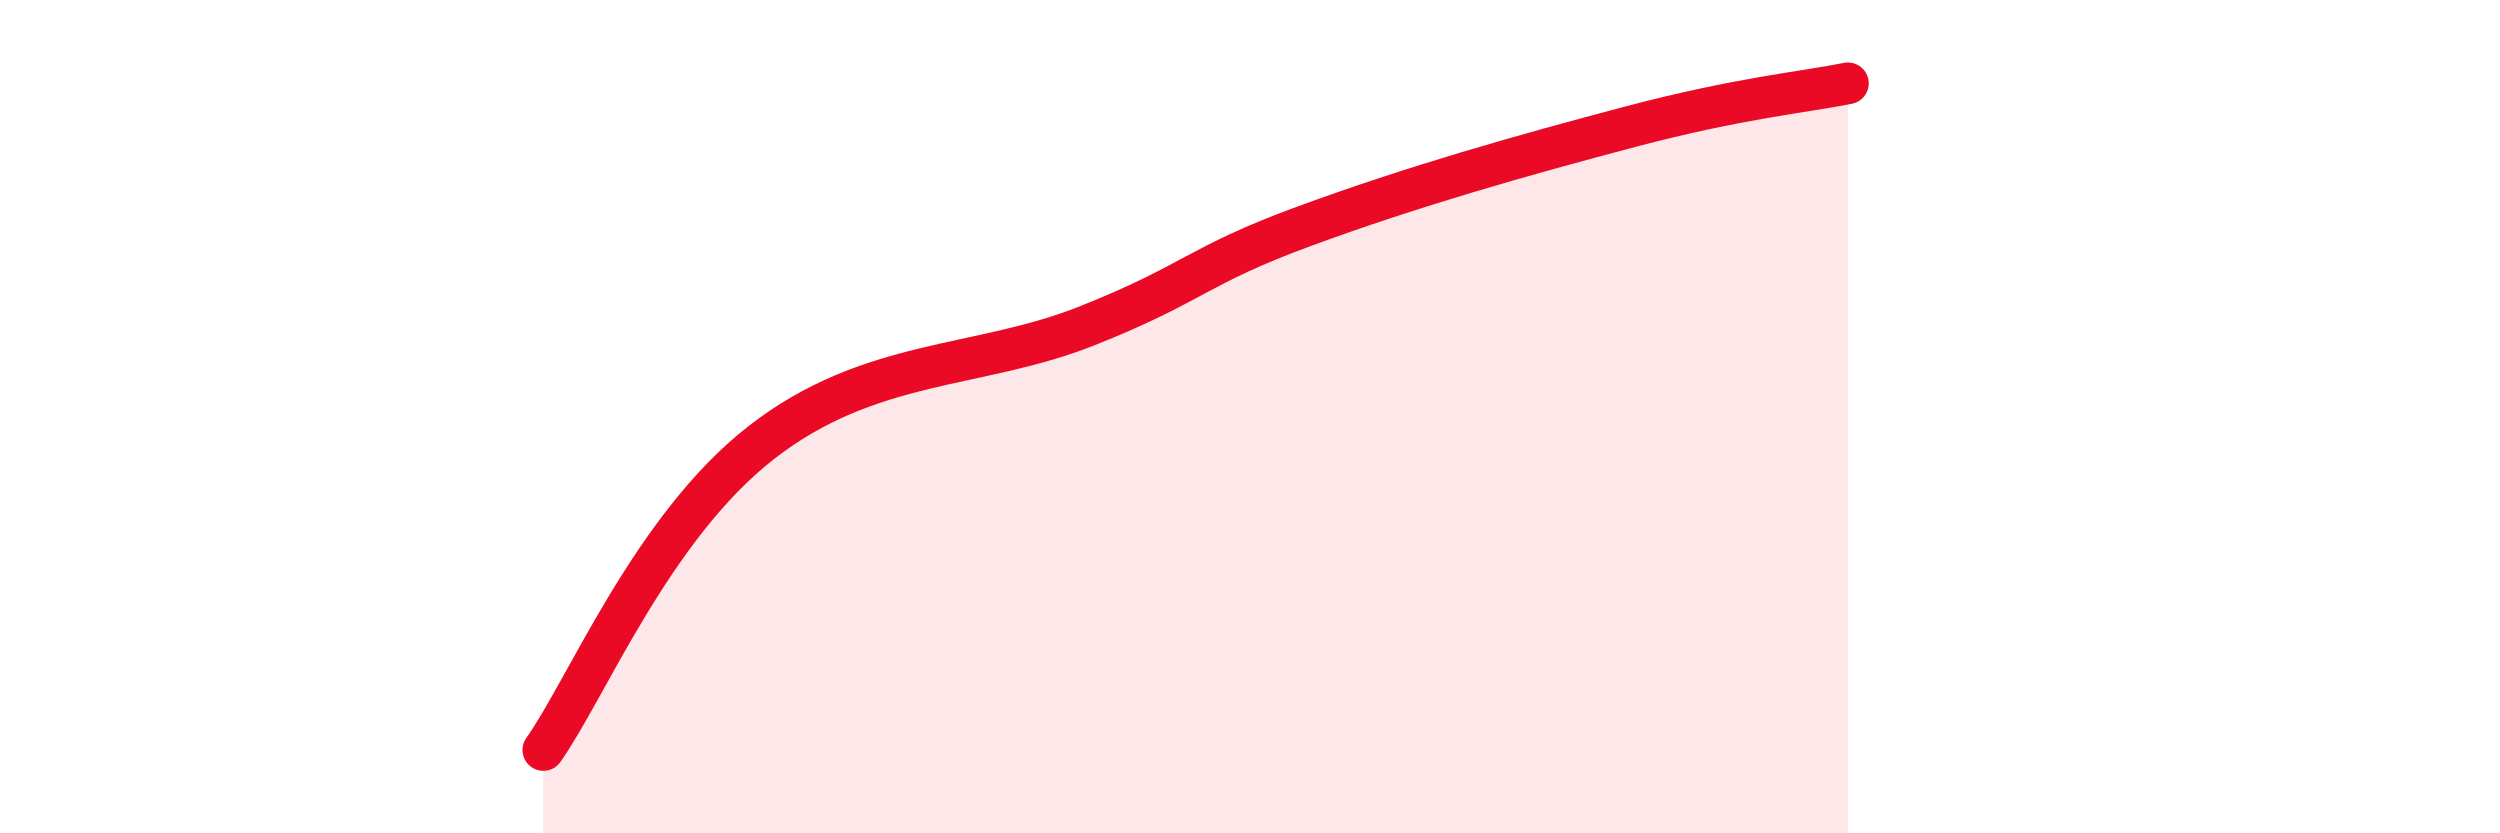 
    <svg width="60" height="20" viewBox="0 0 60 20" xmlns="http://www.w3.org/2000/svg">
      <path
        d="M 13.04,18 C 14.08,16.53 15.65,12.67 18.26,10.63 C 20.87,8.59 23.48,8.86 26.09,7.82 C 28.7,6.78 28.69,6.39 31.3,5.43 C 33.91,4.47 36.52,3.73 39.13,3.04 C 41.74,2.35 43.31,2.21 44.35,2L44.35 20L13.04 20Z"
        fill="#EB0A25"
        opacity="0.1"
        stroke-linecap="round"
        stroke-linejoin="round"
      />
      <path
        d="M 13.04,18 C 14.08,16.53 15.65,12.67 18.26,10.63 C 20.87,8.59 23.48,8.86 26.09,7.82 C 28.7,6.78 28.69,6.39 31.3,5.43 C 33.91,4.47 36.52,3.73 39.13,3.04 C 41.74,2.35 43.31,2.21 44.35,2"
        stroke="#EB0A25"
        stroke-width="1"
        fill="none"
        stroke-linecap="round"
        stroke-linejoin="round"
      />
    </svg>
  